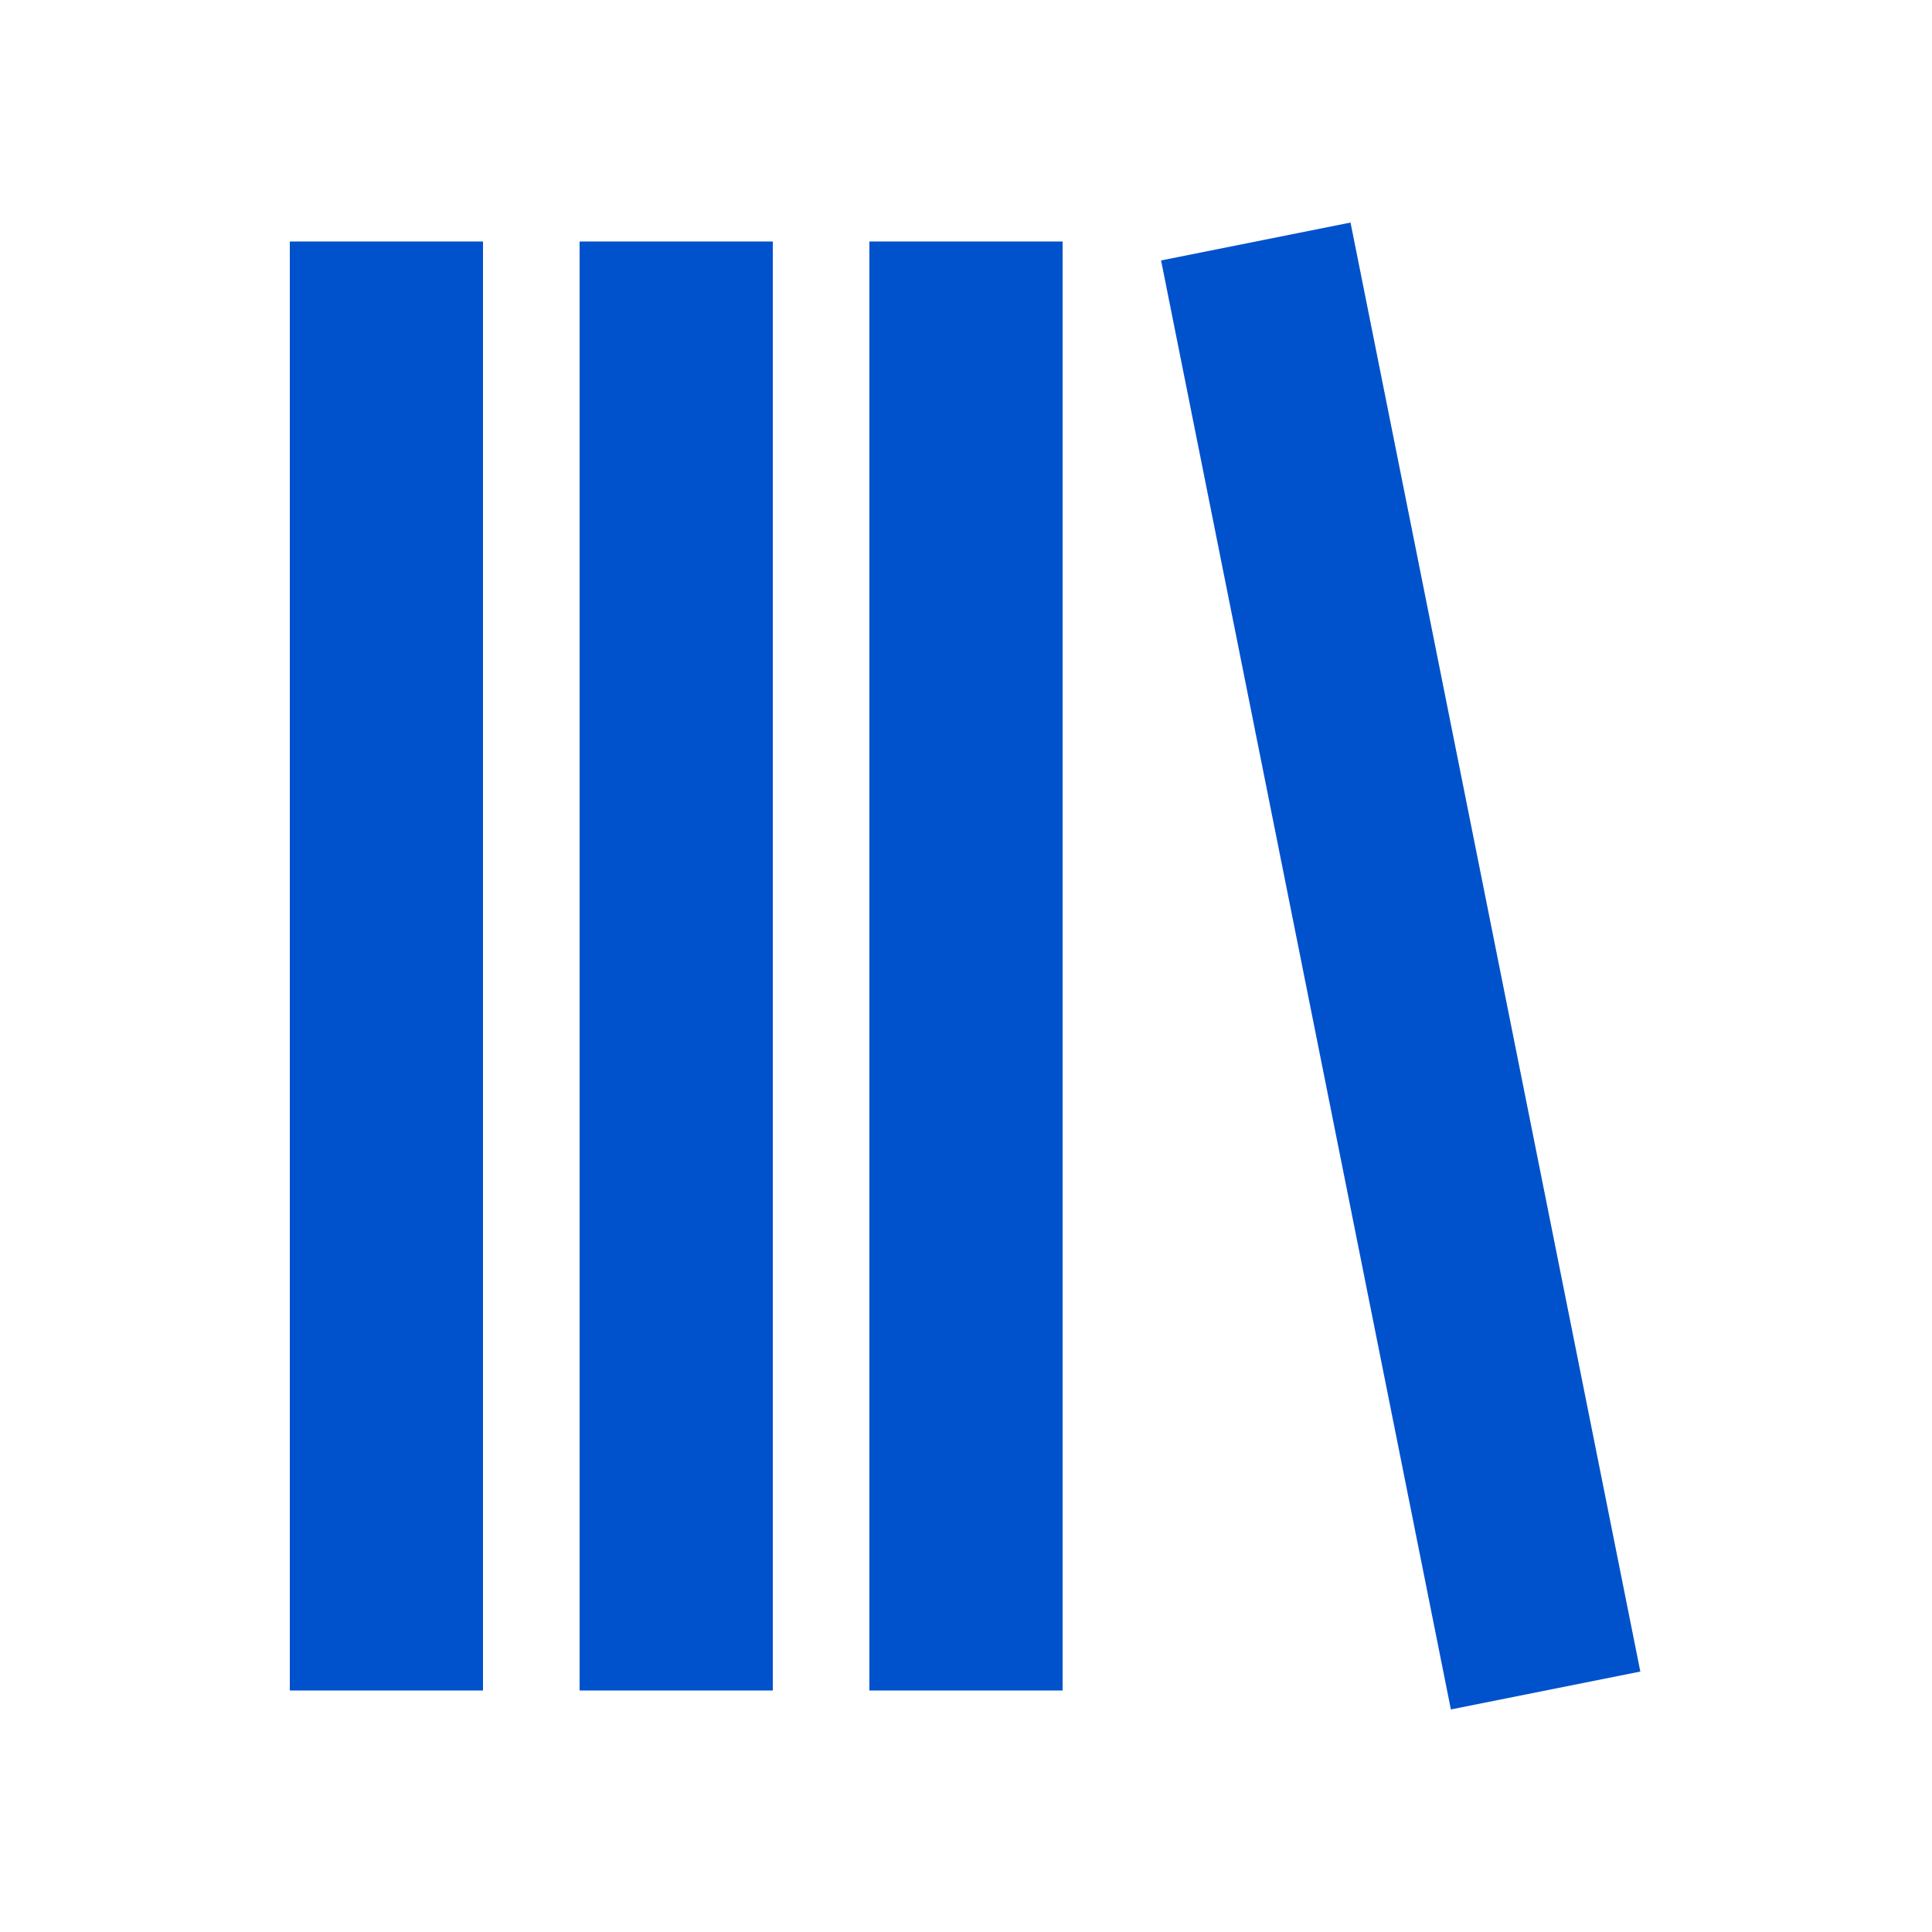 <svg width="40" height="40" viewBox="0 0 40 40" xmlns="http://www.w3.org/2000/svg">
  <line x1="8" y1="5" x2="8" y2="35" stroke="#0052CC" stroke-width="4"/>
  <line x1="14" y1="5" x2="14" y2="35" stroke="#0052CC" stroke-width="4"/>
  <line x1="20" y1="5" x2="20" y2="35" stroke="#0052CC" stroke-width="4"/>
  <line x1="26" y1="5" x2="32" y2="35" stroke="#0052CC" stroke-width="4"/>
</svg>
